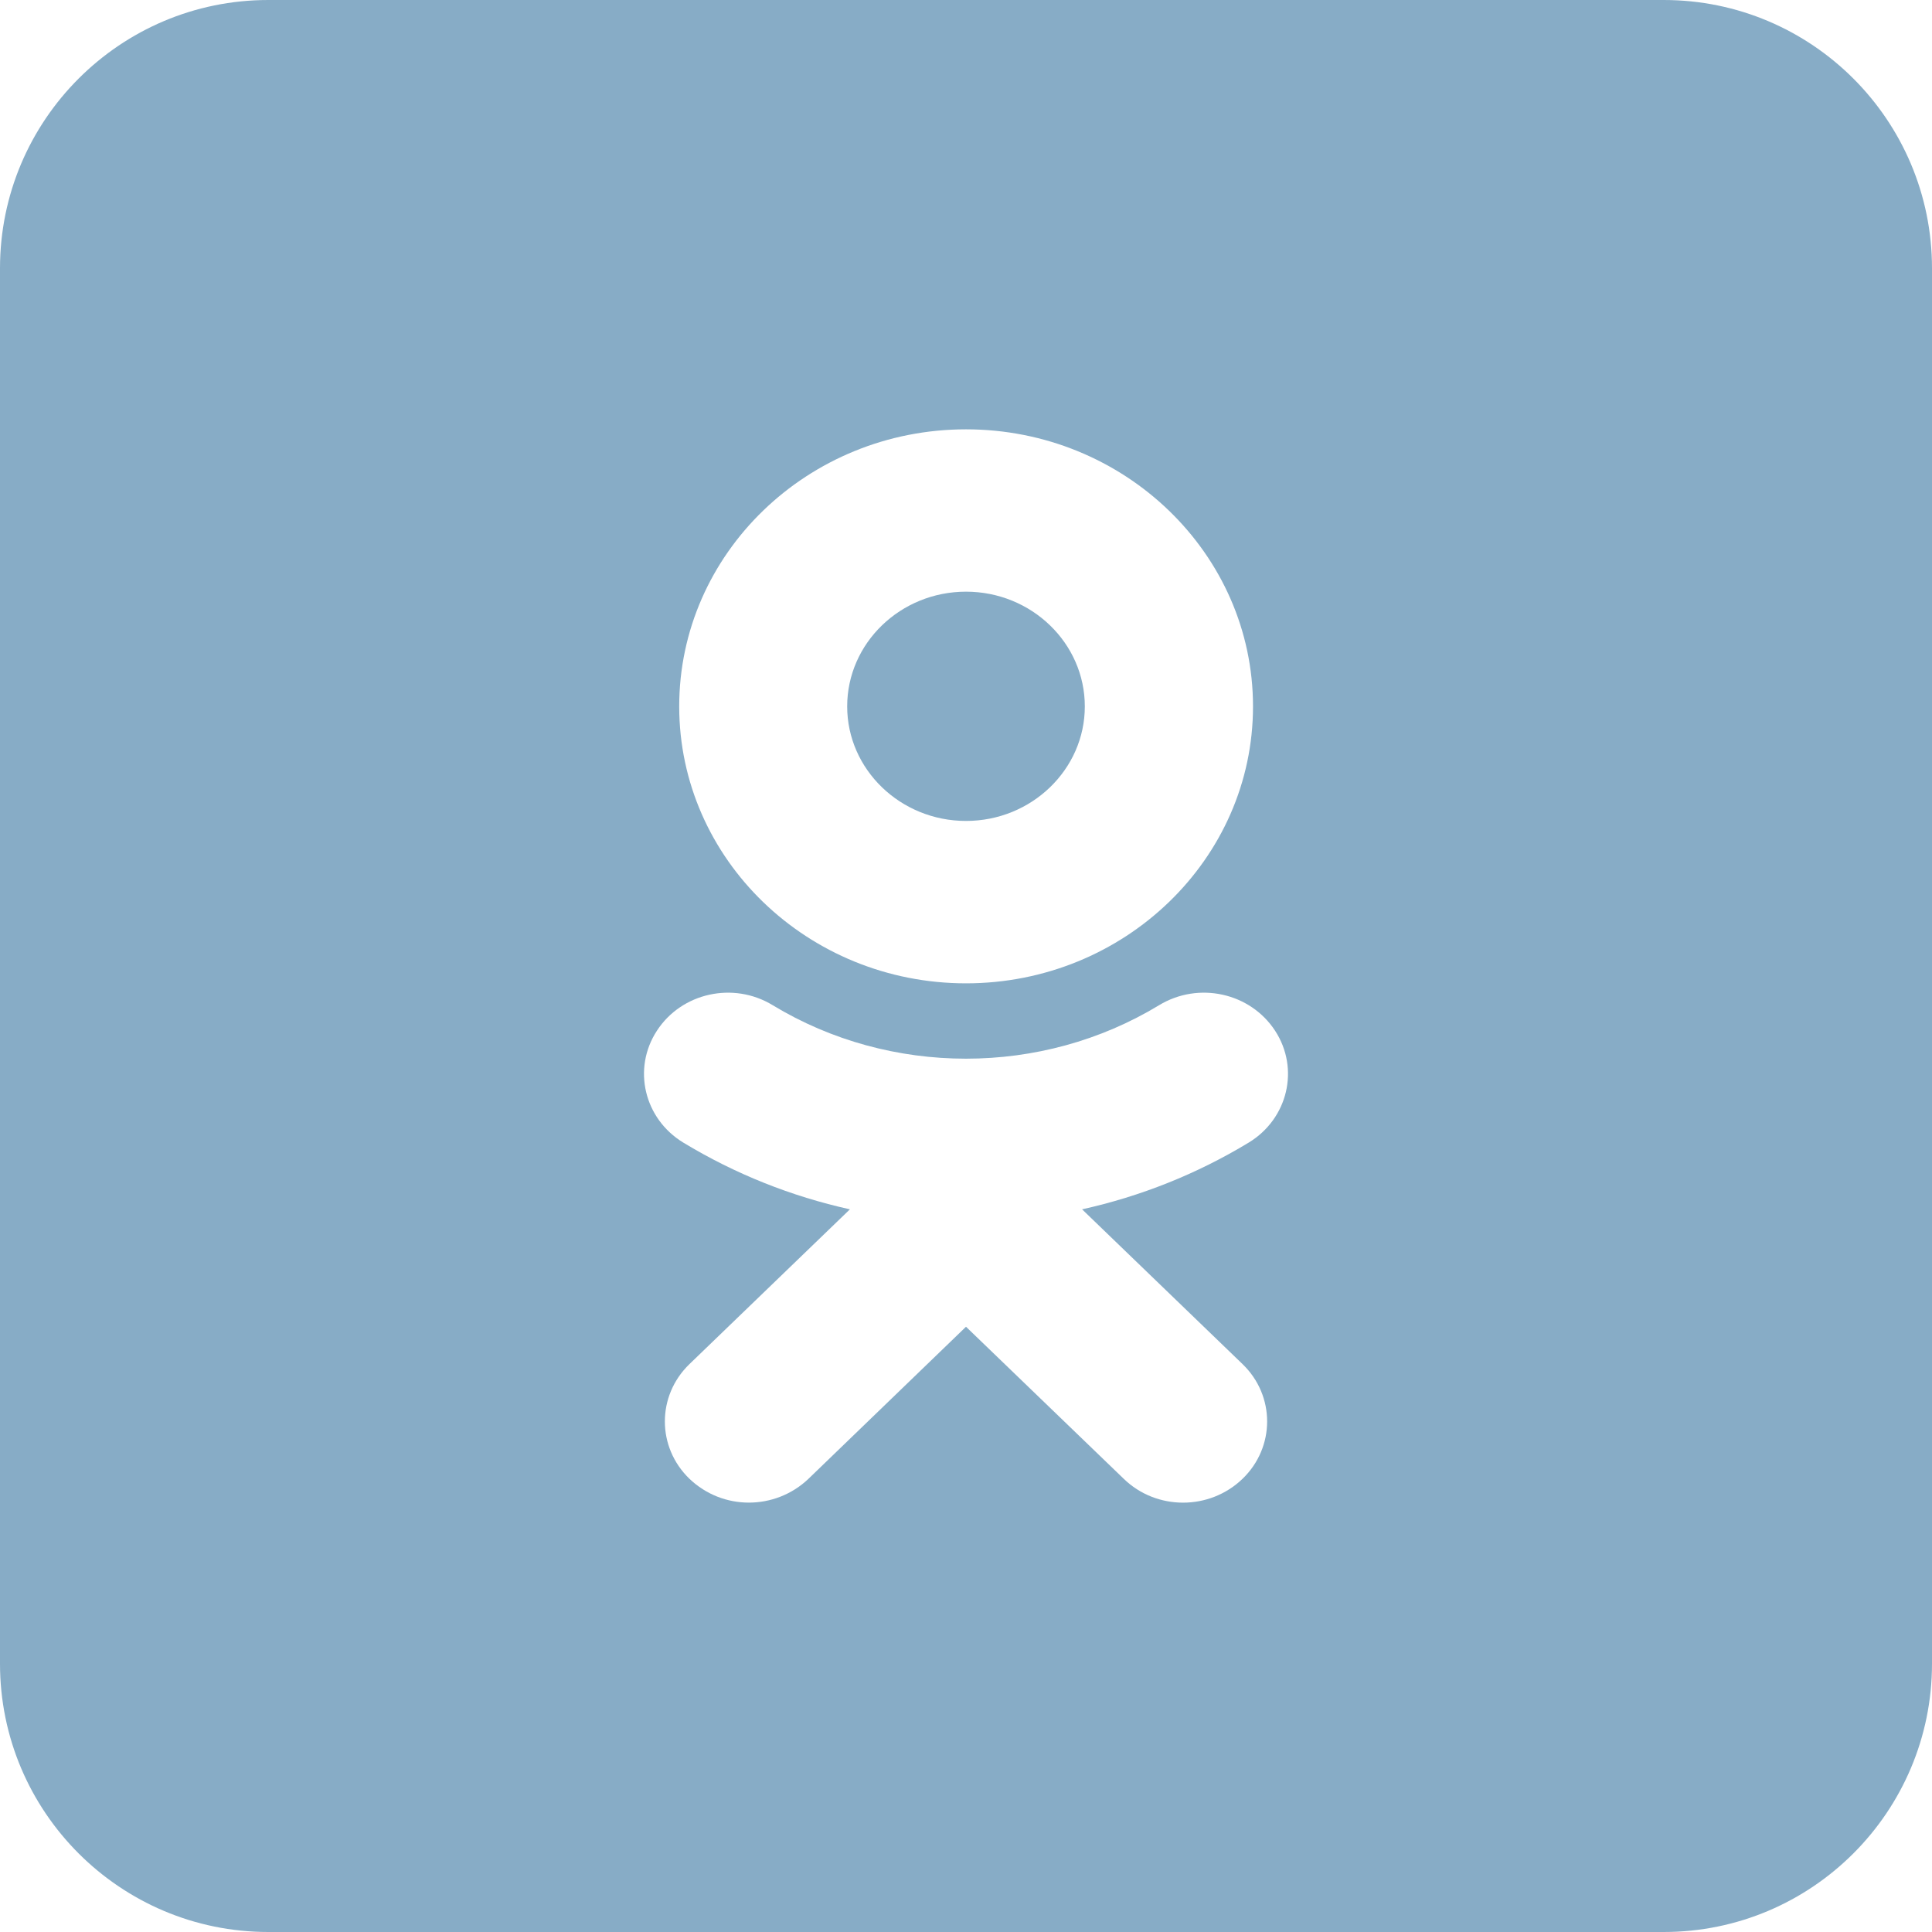 <?xml version="1.0" encoding="UTF-8"?> <svg xmlns="http://www.w3.org/2000/svg" width="36" height="36" viewBox="0 0 36 36" fill="none"><path fill-rule="evenodd" clip-rule="evenodd" d="M5 0C2.239 0 0 2.239 0 5V31C0 33.761 2.239 36 5 36H31C33.761 36 36 33.761 36 31V5C36 2.239 33.761 0 31 0H5ZM20.214 13.163C20.214 11.984 19.221 11.025 18 11.025C16.779 11.025 15.786 11.984 15.786 13.163C15.786 14.338 16.779 15.297 18 15.297C19.221 15.297 20.214 14.338 20.214 13.163ZM23.348 13.163C23.348 16.008 20.95 18.323 18 18.323C15.05 18.323 12.656 16.008 12.656 13.163C12.656 10.315 15.05 8 18 8C20.95 8 23.348 10.315 23.348 13.163ZM23.267 21.291C22.3 21.877 21.252 22.293 20.163 22.534L23.153 25.418C23.764 26.007 23.764 26.966 23.153 27.555C22.539 28.148 21.549 28.148 20.939 27.555L18 24.722L15.065 27.555C14.756 27.85 14.355 27.999 13.954 27.999C13.553 27.999 13.156 27.85 12.847 27.555C12.236 26.966 12.236 26.007 12.847 25.418L15.837 22.534C14.748 22.293 13.7 21.877 12.733 21.291C12.001 20.847 11.78 19.913 12.24 19.207C12.7 18.497 13.667 18.284 14.399 18.731C16.591 20.059 19.409 20.059 21.597 18.731C22.333 18.284 23.297 18.497 23.76 19.207C24.22 19.913 23.999 20.847 23.267 21.291Z" fill="#87ACC6"></path></svg> 